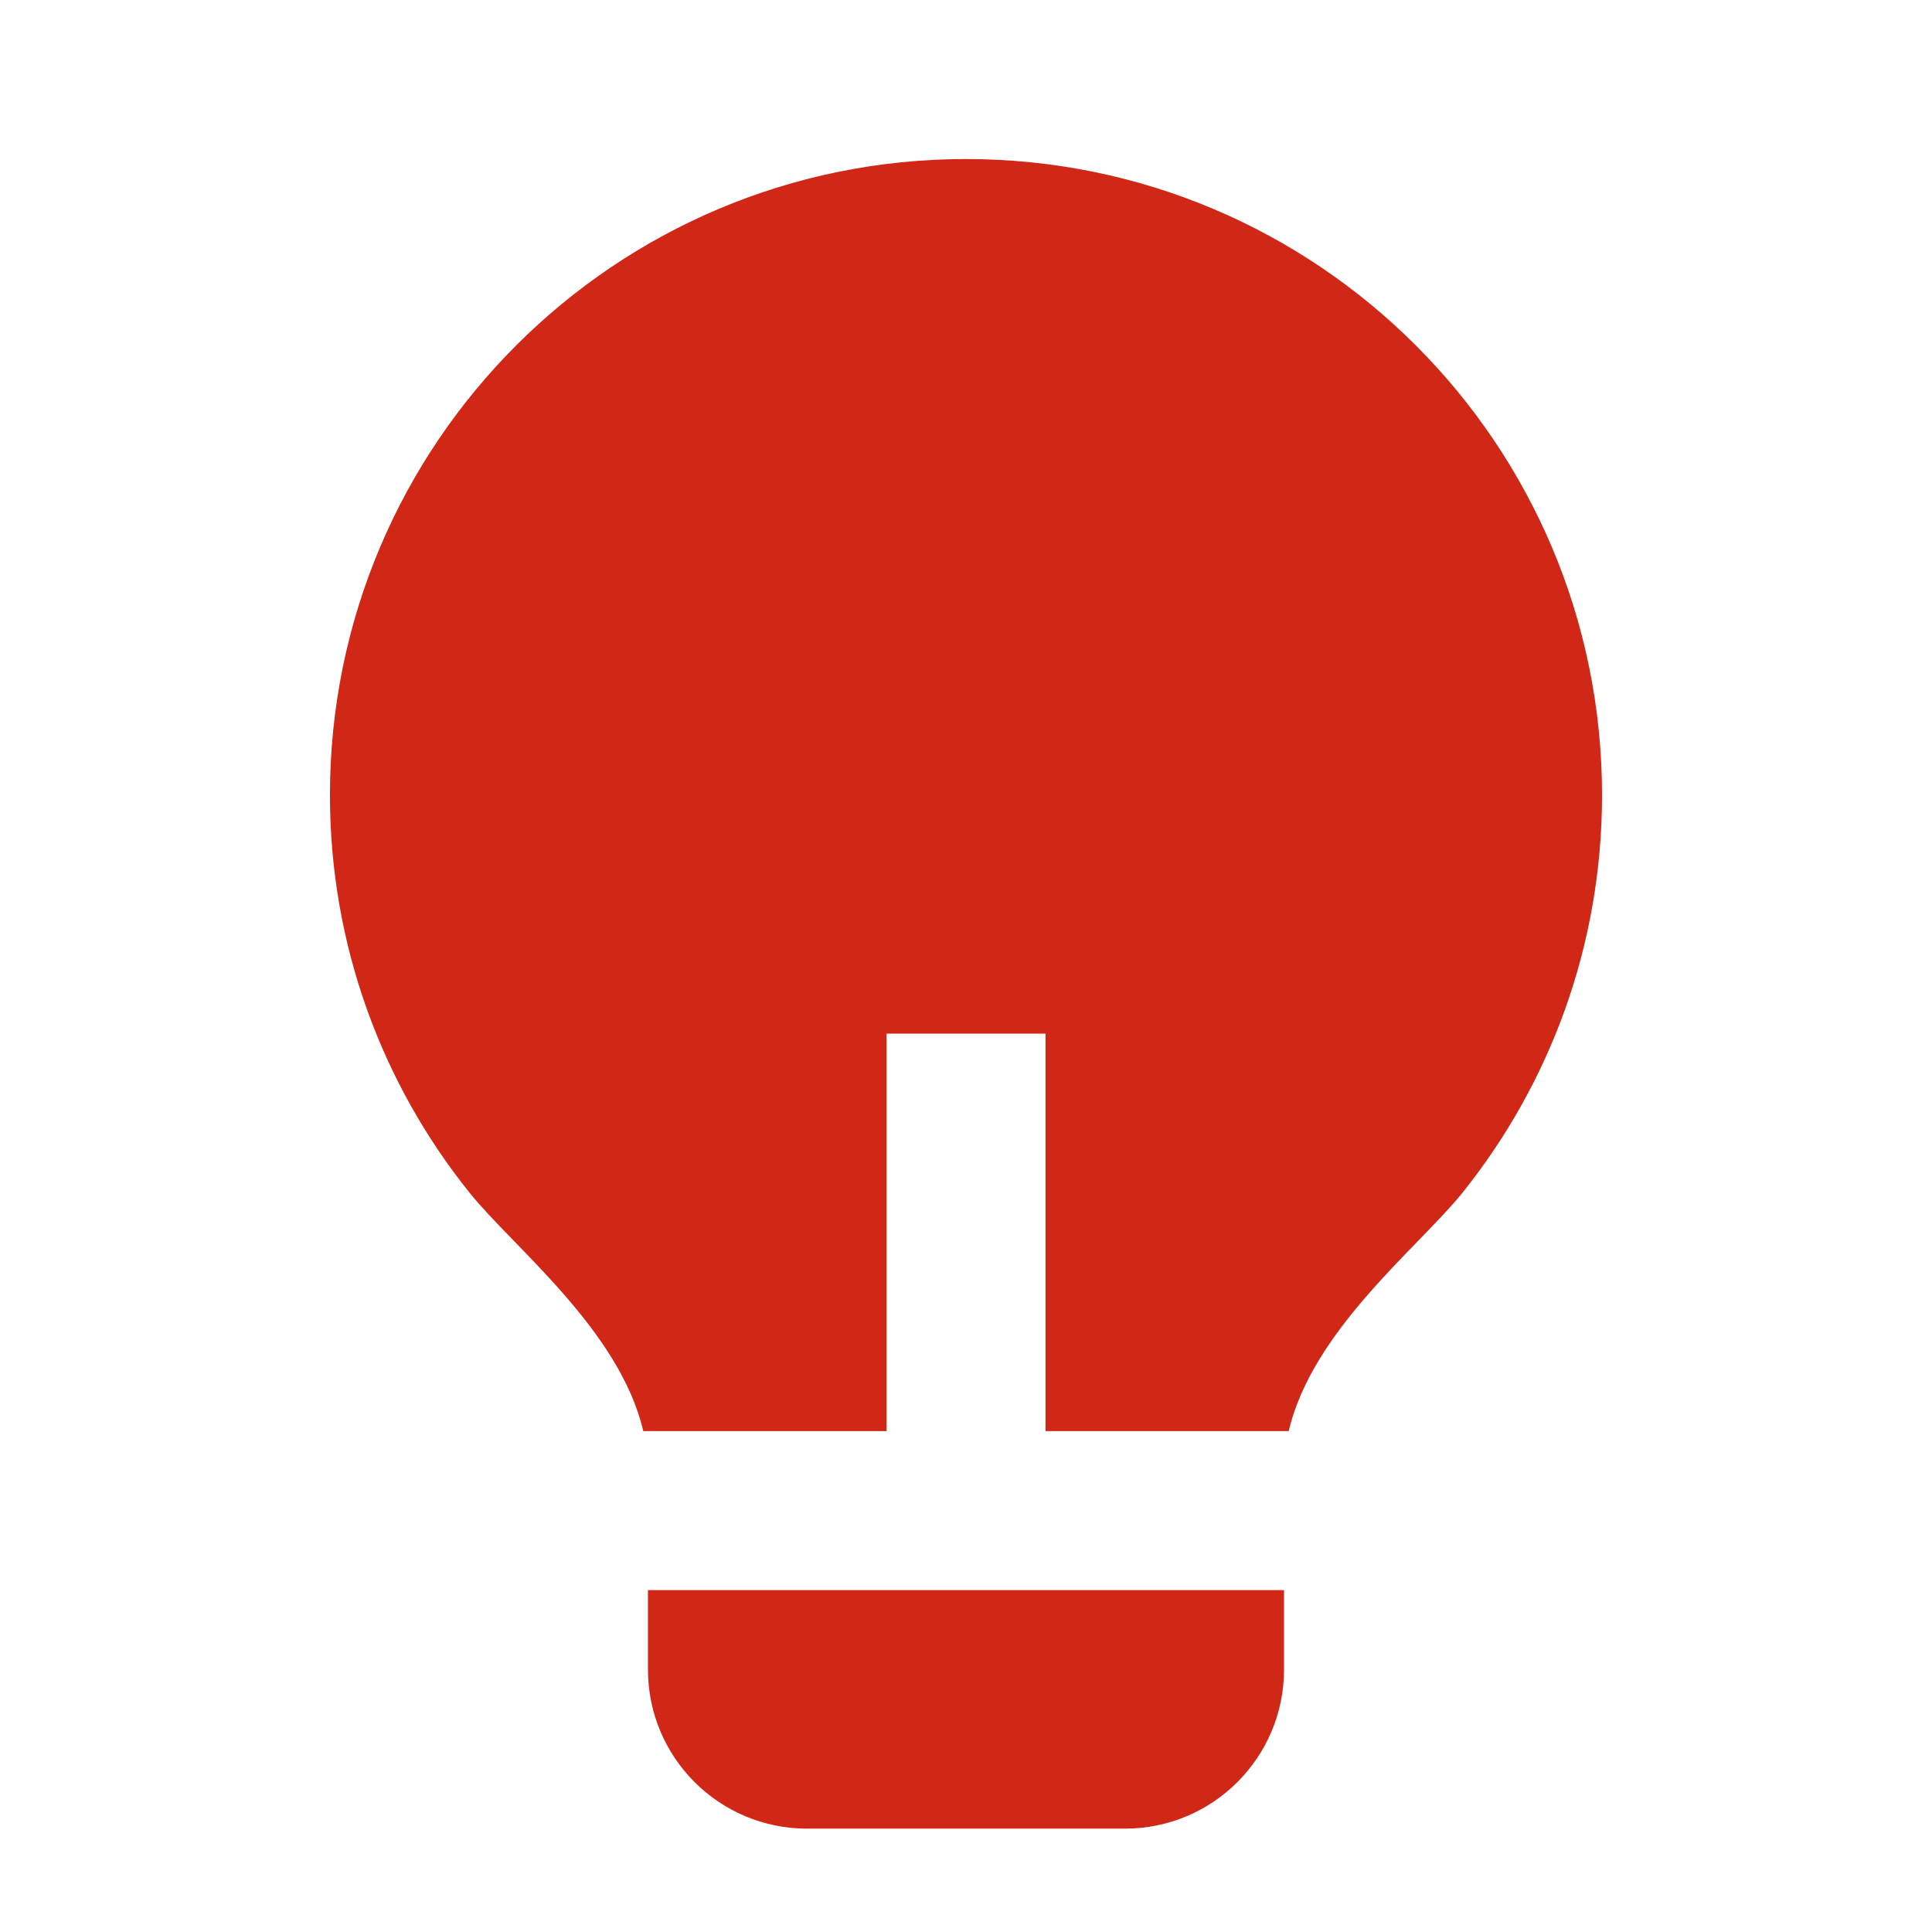 <svg width="81" height="80" viewBox="0 0 81 80" fill="none" xmlns="http://www.w3.org/2000/svg">
<path d="M37.166 60.001H26.97C25.979 55.759 21.513 52.287 19.68 49.999C16.021 45.434 13.833 39.64 13.833 33.335C13.833 18.607 25.772 6.668 40.5 6.668C55.227 6.668 67.166 18.607 67.166 33.335C67.166 39.643 64.976 45.44 61.314 50.006C59.481 52.291 55.019 55.76 54.03 60.001H43.833V43.335H37.166V60.001ZM53.833 66.668V70.001C53.833 73.683 50.848 76.668 47.166 76.668H33.833C30.151 76.668 27.166 73.683 27.166 70.001V66.668H53.833Z" fill="#D12717"/>
</svg>
